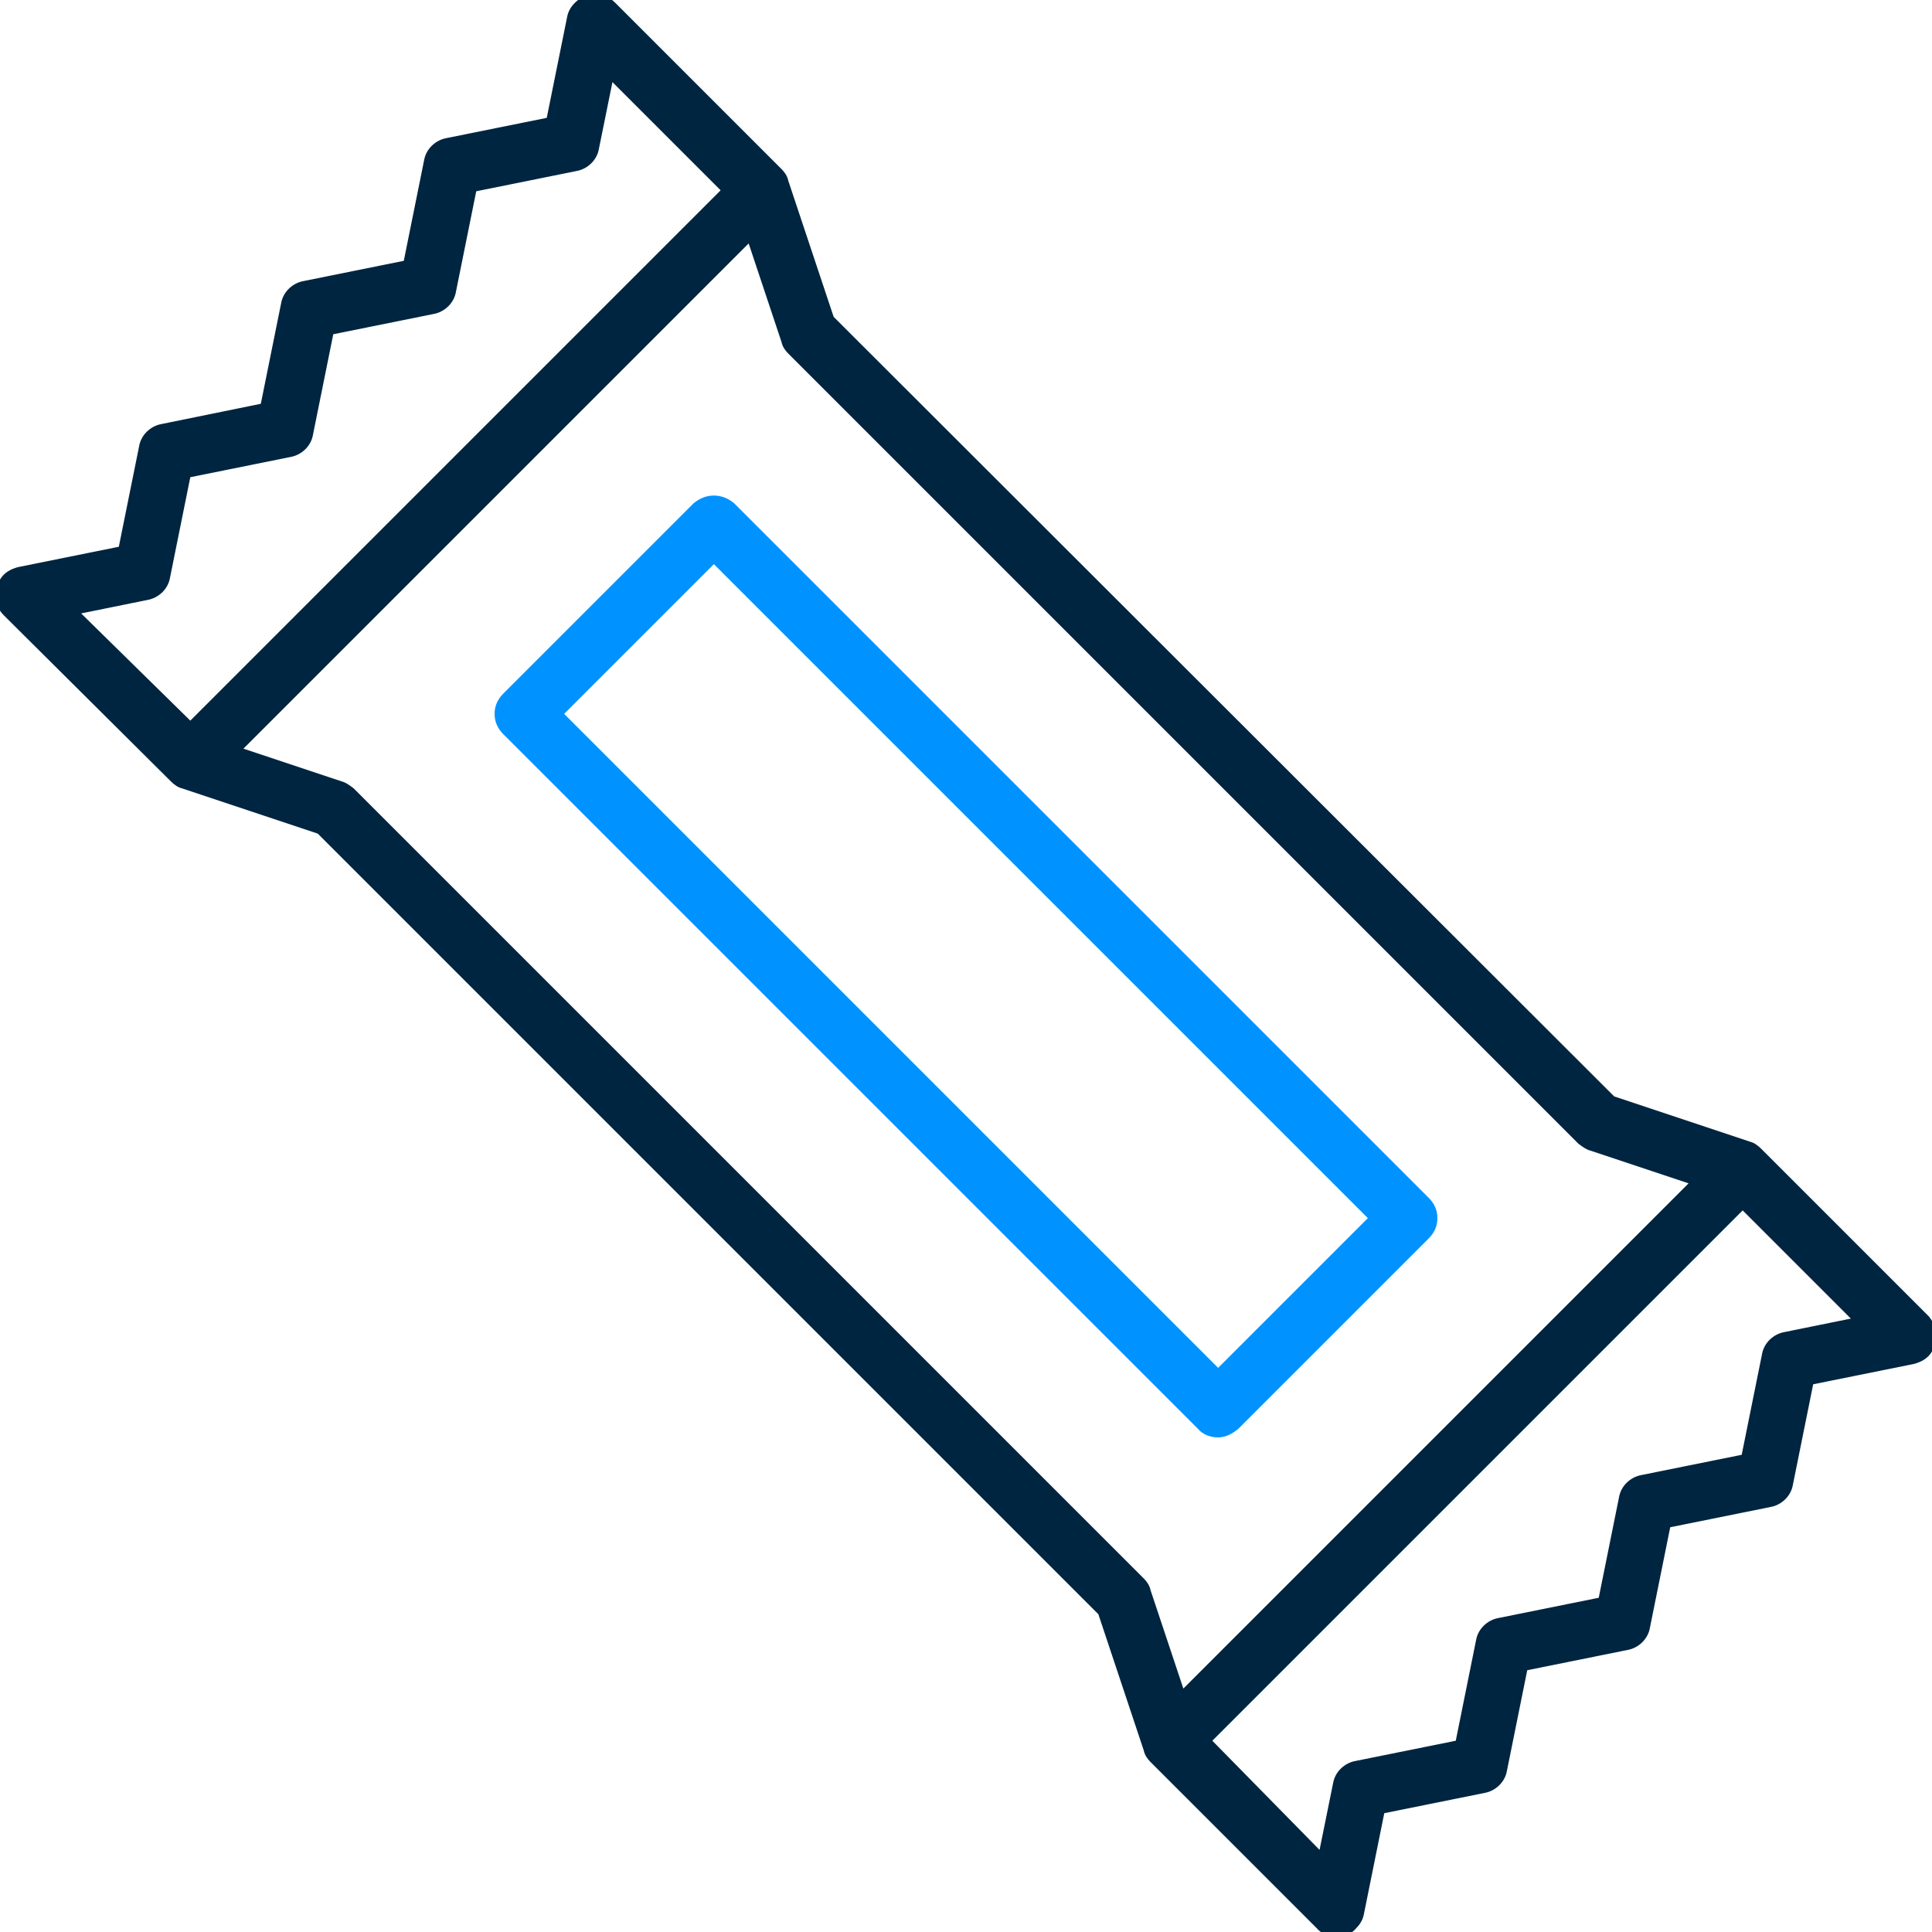 <?xml version="1.0" encoding="utf-8"?>
<svg xmlns="http://www.w3.org/2000/svg" xmlns:xlink="http://www.w3.org/1999/xlink" version="1.1" id="Ebene_1" x="0px" y="0px" width="80" height="80" viewBox="0 0 200 200" style="enable-background:new 0 0 200 200;" xml:space="preserve">
<style type="text/css">
	.st0{fill:#002540;}
	.st1{fill:#0093FF;}
	.st2{fill-rule:evenodd;clip-rule:evenodd;fill:#002540;}
	.st3{fill:none;}
</style>
<g>
	<path class="st0" d="M138.4,200.5c-0.8,0-1.6-0.3-2.1-0.9l-17.2-17.2c-0.3-0.3-0.6-0.7-0.7-1.2l-4.7-14.1L32.9,86.3l-14.1-4.7   c-0.4-0.1-0.8-0.4-1.1-0.7L0.4,63.7c-0.4-0.4-0.7-0.9-0.8-1.5c-0.2-0.8,0-1.6,0.4-2.2c0.4-0.7,1.1-1.1,1.9-1.3l10.4-2.1l2.1-10.4   c0.2-1.2,1.2-2.1,2.3-2.3L27,41.8l2.1-10.4c0.2-1.2,1.2-2.1,2.3-2.3L41.8,27l2.1-10.4c0.2-1.2,1.2-2.1,2.3-2.3l10.4-2.1l2.1-10.4   c0.1-0.6,0.4-1.1,0.8-1.5c0.6-0.6,1.3-0.9,2.1-0.9c0.8,0,1.5,0.3,2.1,0.9l17.2,17.2c0.3,0.3,0.6,0.7,0.7,1.2l4.7,14.1l80.8,80.7   l14.1,4.7c0.4,0.1,0.8,0.4,1.1,0.7l17.4,17.4c0.3,0.4,0.6,0.9,0.7,1.4c0.2,0.8,0,1.6-0.4,2.2c-0.4,0.7-1.1,1.1-1.9,1.3l-10.4,2.1   l-2.1,10.4c-0.2,1.2-1.2,2.1-2.3,2.3l-10.4,2.1l-2.1,10.4c-0.2,1.2-1.2,2.1-2.3,2.3l-10.4,2.1l-2.1,10.4c-0.2,1.2-1.2,2.1-2.3,2.3   l-10.4,2.1l-2.1,10.4c-0.1,0.6-0.4,1.1-0.8,1.5C139.9,200.2,139.2,200.5,138.4,200.5z M136.6,191.5l1.4-6.9   c0.2-1.2,1.2-2.1,2.3-2.3l10.4-2.1l2.1-10.4c0.2-1.2,1.2-2.1,2.3-2.3l10.4-2.1l2.1-10.4c0.2-1.2,1.2-2.1,2.3-2.3l10.4-2.1l2.1-10.4   c0.2-1.2,1.2-2.1,2.3-2.3l6.9-1.4l-11.2-11.2l-54.9,54.9L136.6,191.5z M35.4,80.9c0.4,0.1,0.8,0.4,1.2,0.7l81.8,81.8   c0.3,0.3,0.6,0.7,0.7,1.2l3.4,10.2l52.3-52.3l-10.2-3.4c-0.4-0.1-0.8-0.4-1.2-0.7L81.6,36.6c-0.3-0.3-0.6-0.7-0.7-1.2l-3.4-10.2   L25.2,77.5L35.4,80.9z M19.7,74.6l54.9-54.9L63.4,8.5L62,15.4c-0.2,1.2-1.2,2.1-2.3,2.3l-10.4,2.1l-2.1,10.4   c-0.2,1.2-1.2,2.1-2.3,2.3l-10.4,2.1l-2.1,10.4c-0.2,1.2-1.2,2.1-2.3,2.3l-10.4,2.1l-2.1,10.4c-0.2,1.2-1.2,2.1-2.3,2.3l-6.9,1.4   L19.7,74.6z"/>
	<path class="st1" d="M126.1,148.8c-0.8,0-1.6-0.3-2.1-0.9L52.1,76c-0.6-0.6-0.9-1.3-0.9-2.1c0-0.8,0.3-1.5,0.9-2.1l19.7-19.7   c0.6-0.5,1.3-0.8,2.1-0.8s1.5,0.3,2.1,0.8l71.9,71.9c0.6,0.6,0.9,1.3,0.9,2.1c0,0.8-0.3,1.5-0.9,2.1l-19.7,19.7   C127.6,148.4,126.9,148.8,126.1,148.8L126.1,148.8z M126.1,141.6l15.5-15.5L73.9,58.4L58.4,73.9L126.1,141.6z"/>
</g>
</svg>
